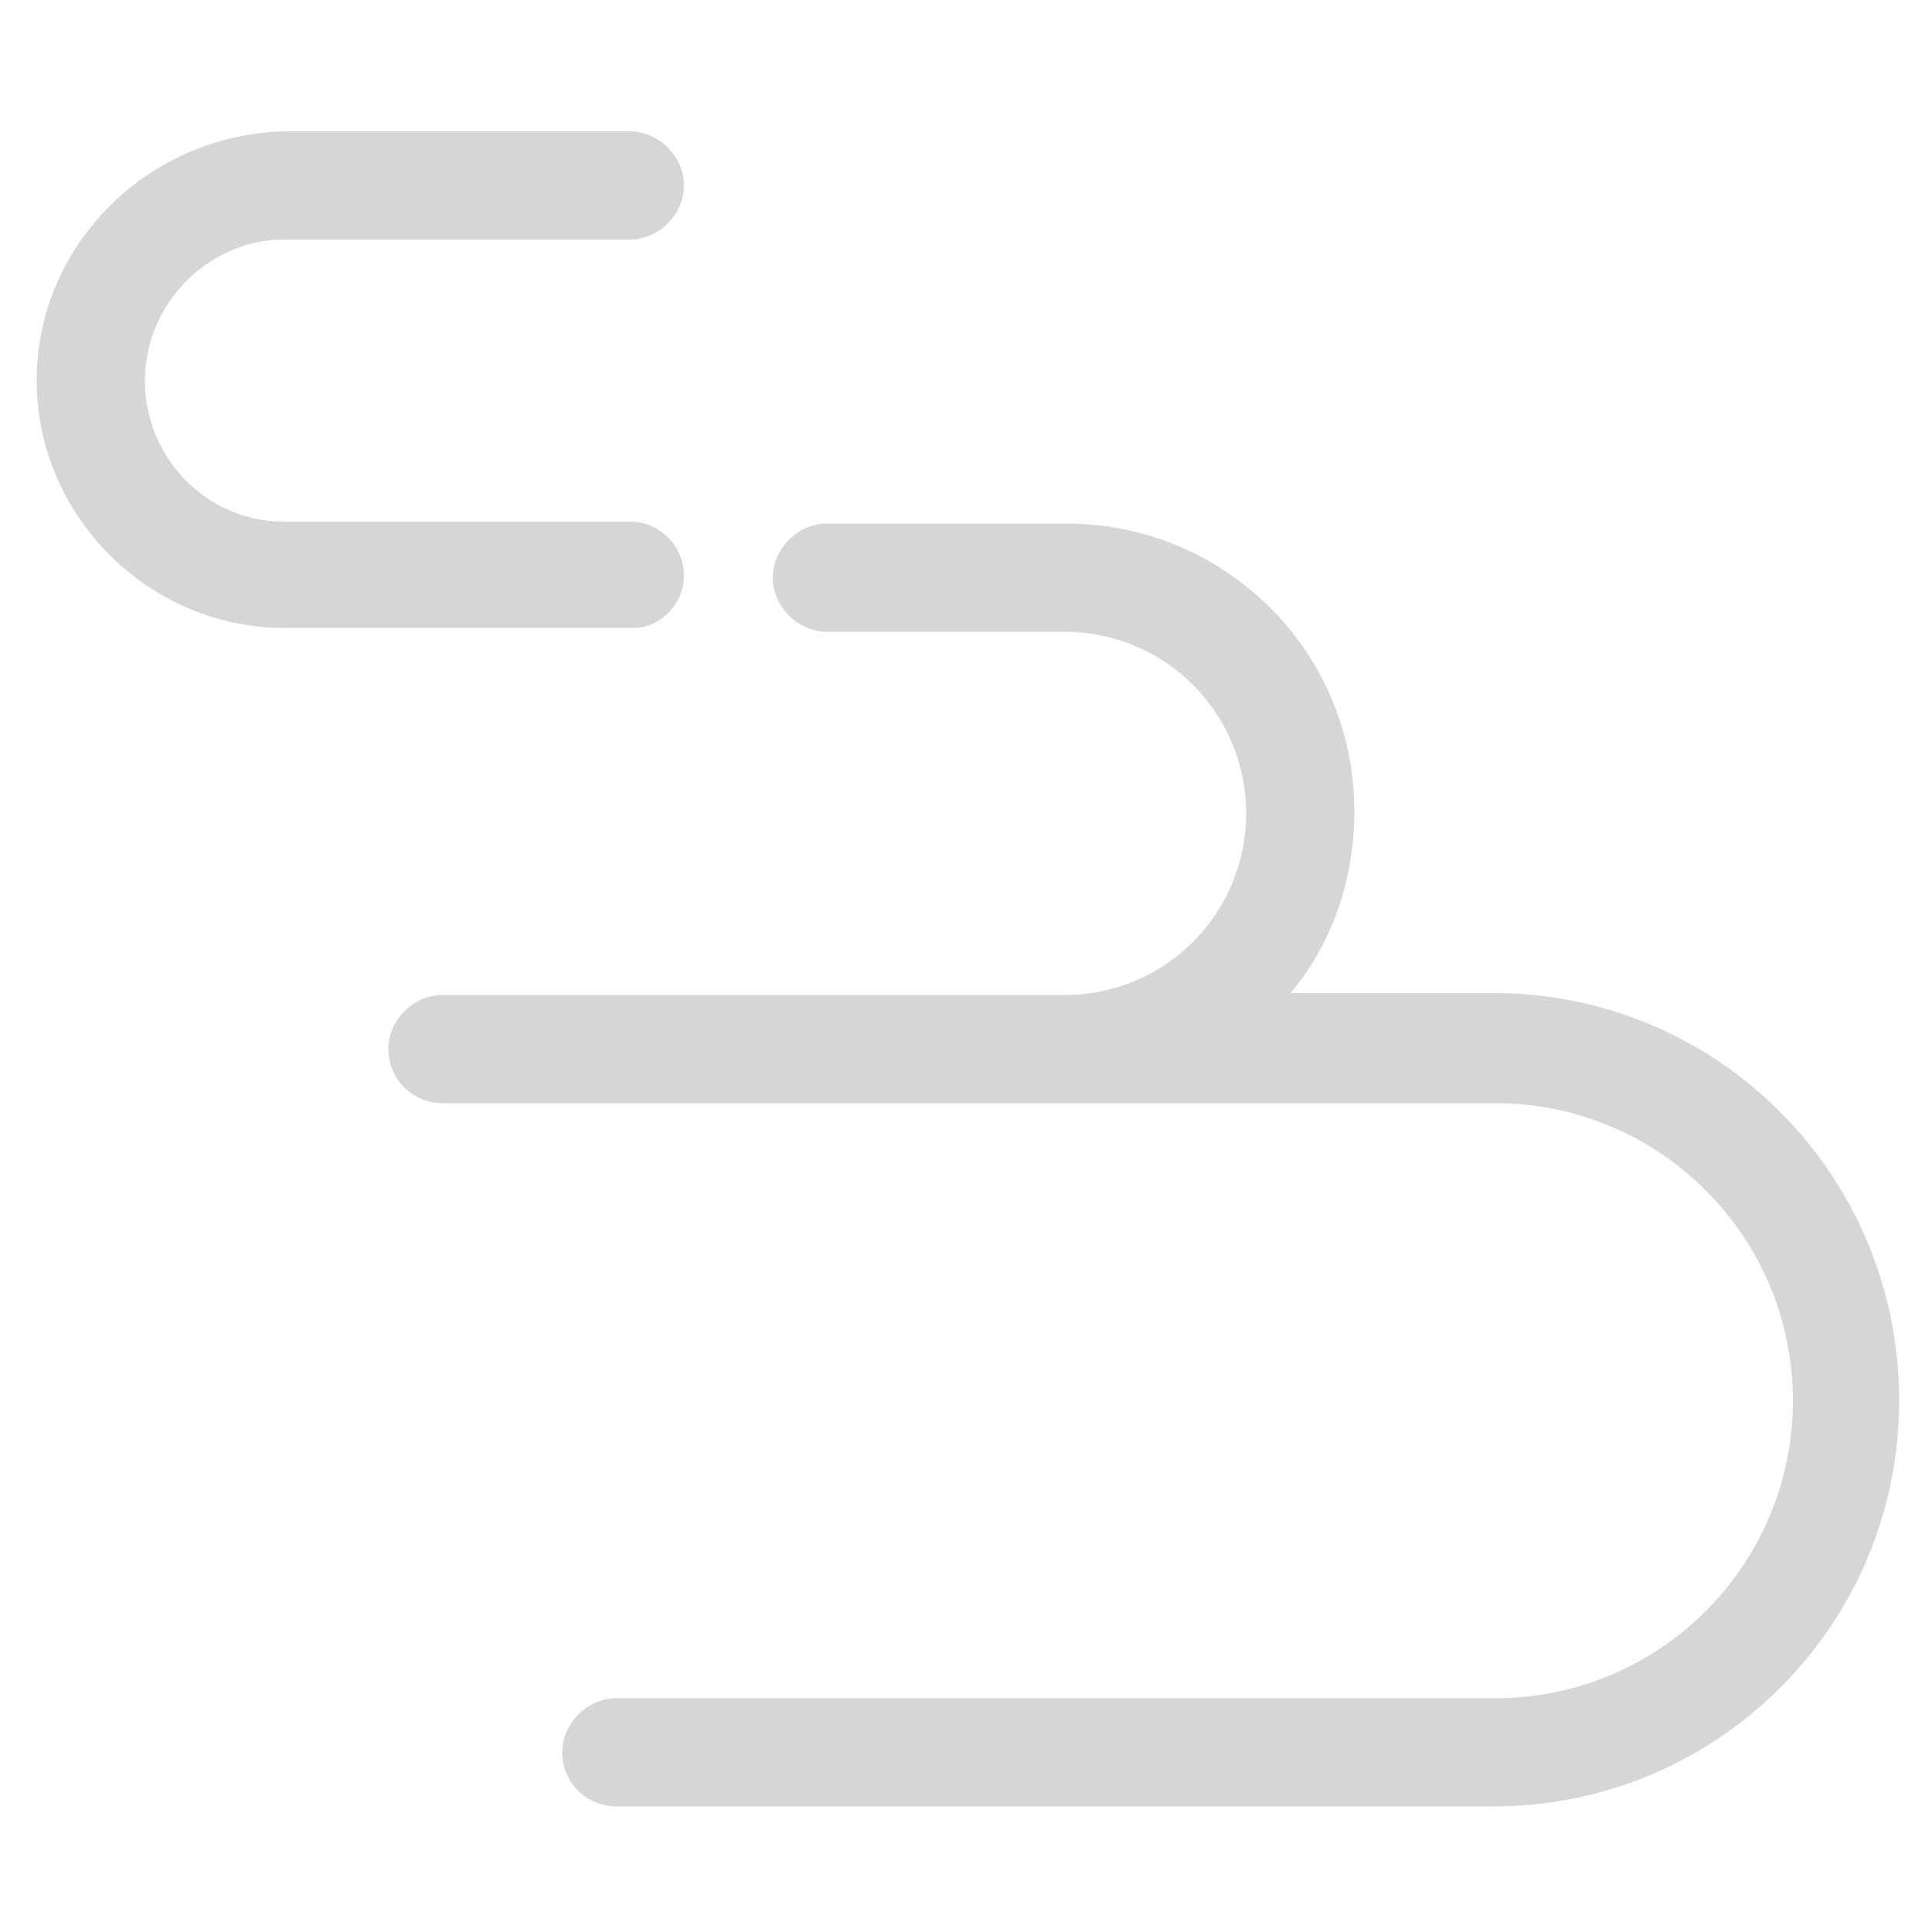 <?xml version="1.0" encoding="utf-8"?>
<!-- Generator: Adobe Illustrator 26.0.1, SVG Export Plug-In . SVG Version: 6.00 Build 0)  -->
<svg version="1.1" id="Layer_1" xmlns="http://www.w3.org/2000/svg" xmlns:xlink="http://www.w3.org/1999/xlink" x="0px" y="0px"
	 viewBox="0 0 100 100" style="enable-background:new 0 0 100 100;" xml:space="preserve">
<style type="text/css">
	.st0{fill:#D6D6D6;}
</style>
<path class="st0" d="M35.4,29.8c0-1.6-1.3-2.8-2.8-2.8H14.7c-4,0-7.2-3.3-7.2-7.3c0-4,3.3-7.3,7.2-7.3h17.9c1.5,0,2.8-1.3,2.8-2.8
	c0-1.5-1.3-2.8-2.8-2.8H14.7C7.6,7,1.9,12.7,1.9,19.7c0,7,5.8,12.8,12.8,12.8h17.9C34.1,32.6,35.4,31.3,35.4,29.8z"/>
<path class="st0" d="M77.3,51.4H66.8c2.1-2.5,3.3-5.8,3.3-9.4c0-8.3-6.7-14.9-14.9-14.9H42.8c-1.5,0-2.8,1.3-2.8,2.8
	s1.3,2.8,2.8,2.8h12.3c5.2,0,9.4,4.2,9.4,9.4s-4.2,9.4-9.4,9.4H22.9c-1.5,0-2.8,1.3-2.8,2.8c0,1.6,1.3,2.8,2.8,2.8h32.3h22.2
	c8.5,0,15.4,6.9,15.4,15.4c0,8.5-6.9,15.4-15.4,15.4H31.9c-1.5,0-2.8,1.3-2.8,2.8c0,1.6,1.3,2.8,2.8,2.8h45.4c11.6,0,21-9.4,21-21
	C98.3,60.8,88.9,51.4,77.3,51.4z"/>
</svg>
